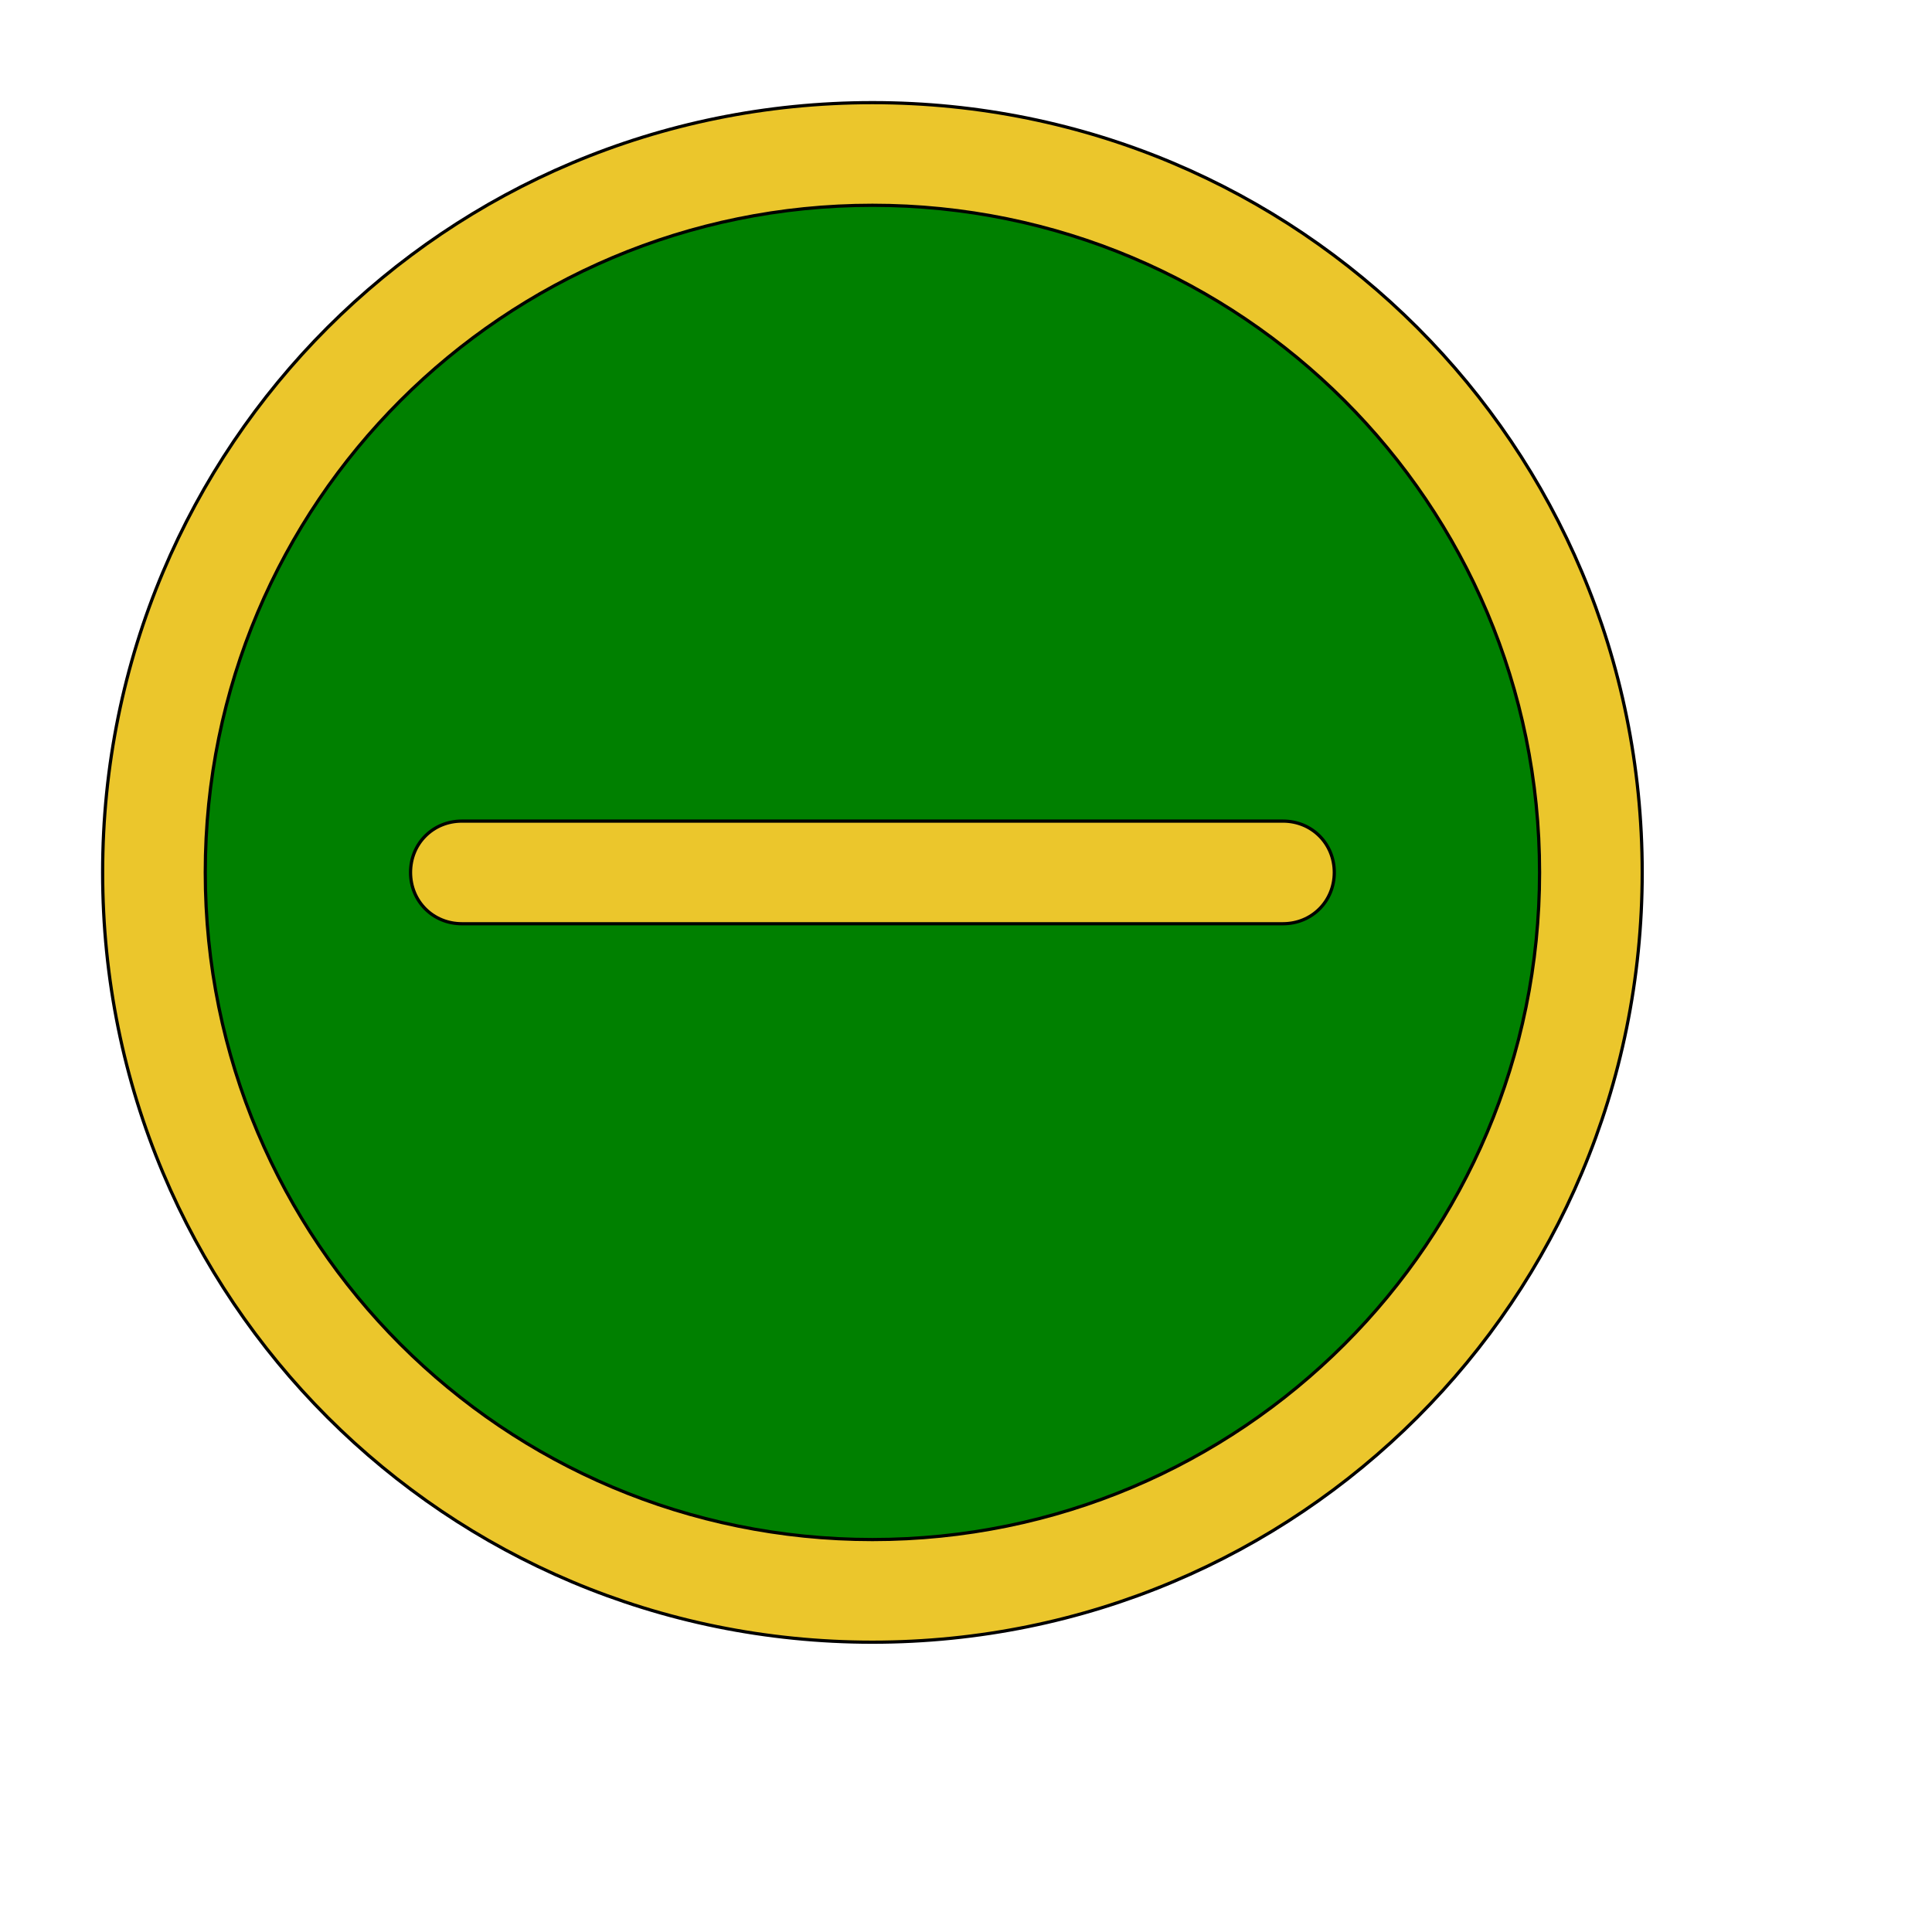 <svg id="th_ele_minus" width="100%" height="100%" xmlns="http://www.w3.org/2000/svg" version="1.1" xmlns:xlink="http://www.w3.org/1999/xlink" xmlns:svgjs="http://svgjs.com/svgjs" preserveAspectRatio="xMidYMin slice" data-uid="ele_minus" data-keyword="ele_minus" viewBox="0 0 512 512" transform="matrix(0.85,0,0,0.85,0,0)" data-colors="[&quot;#663399&quot;,&quot;#ebc62c&quot;,&quot;#008000&quot;,&quot;#ebc62c&quot;]"><defs id="SvgjsDefs8186" fill="#663399"></defs><path id="th_ele_minus_0" d="M272 32C139 32 32 139 32 272C32 405 139 512 272 512C405 512 512 405 512 272C512 139 405 32 272 32Z " fill-rule="evenodd" fill="#ebc62c" stroke-width="1" stroke="#000000"></path><path id="th_ele_minus_1" d="M272 480C157 480 64 387 64 272C64 157 157 64 272 64C387 64 480 157 480 272C480 387 387 480 272 480Z " fill-rule="evenodd" fill="#008000" stroke-width="1" stroke="#000000"></path><path id="th_ele_minus_2" d="M400 256L144 256C135 256 128 263 128 272C128 281 135 288 144 288L400 288C409 288 416 281 416 272C416 263 409 256 400 256Z " fill-rule="evenodd" fill="#ebc62c" stroke-width="1" stroke="#000000"></path></svg>